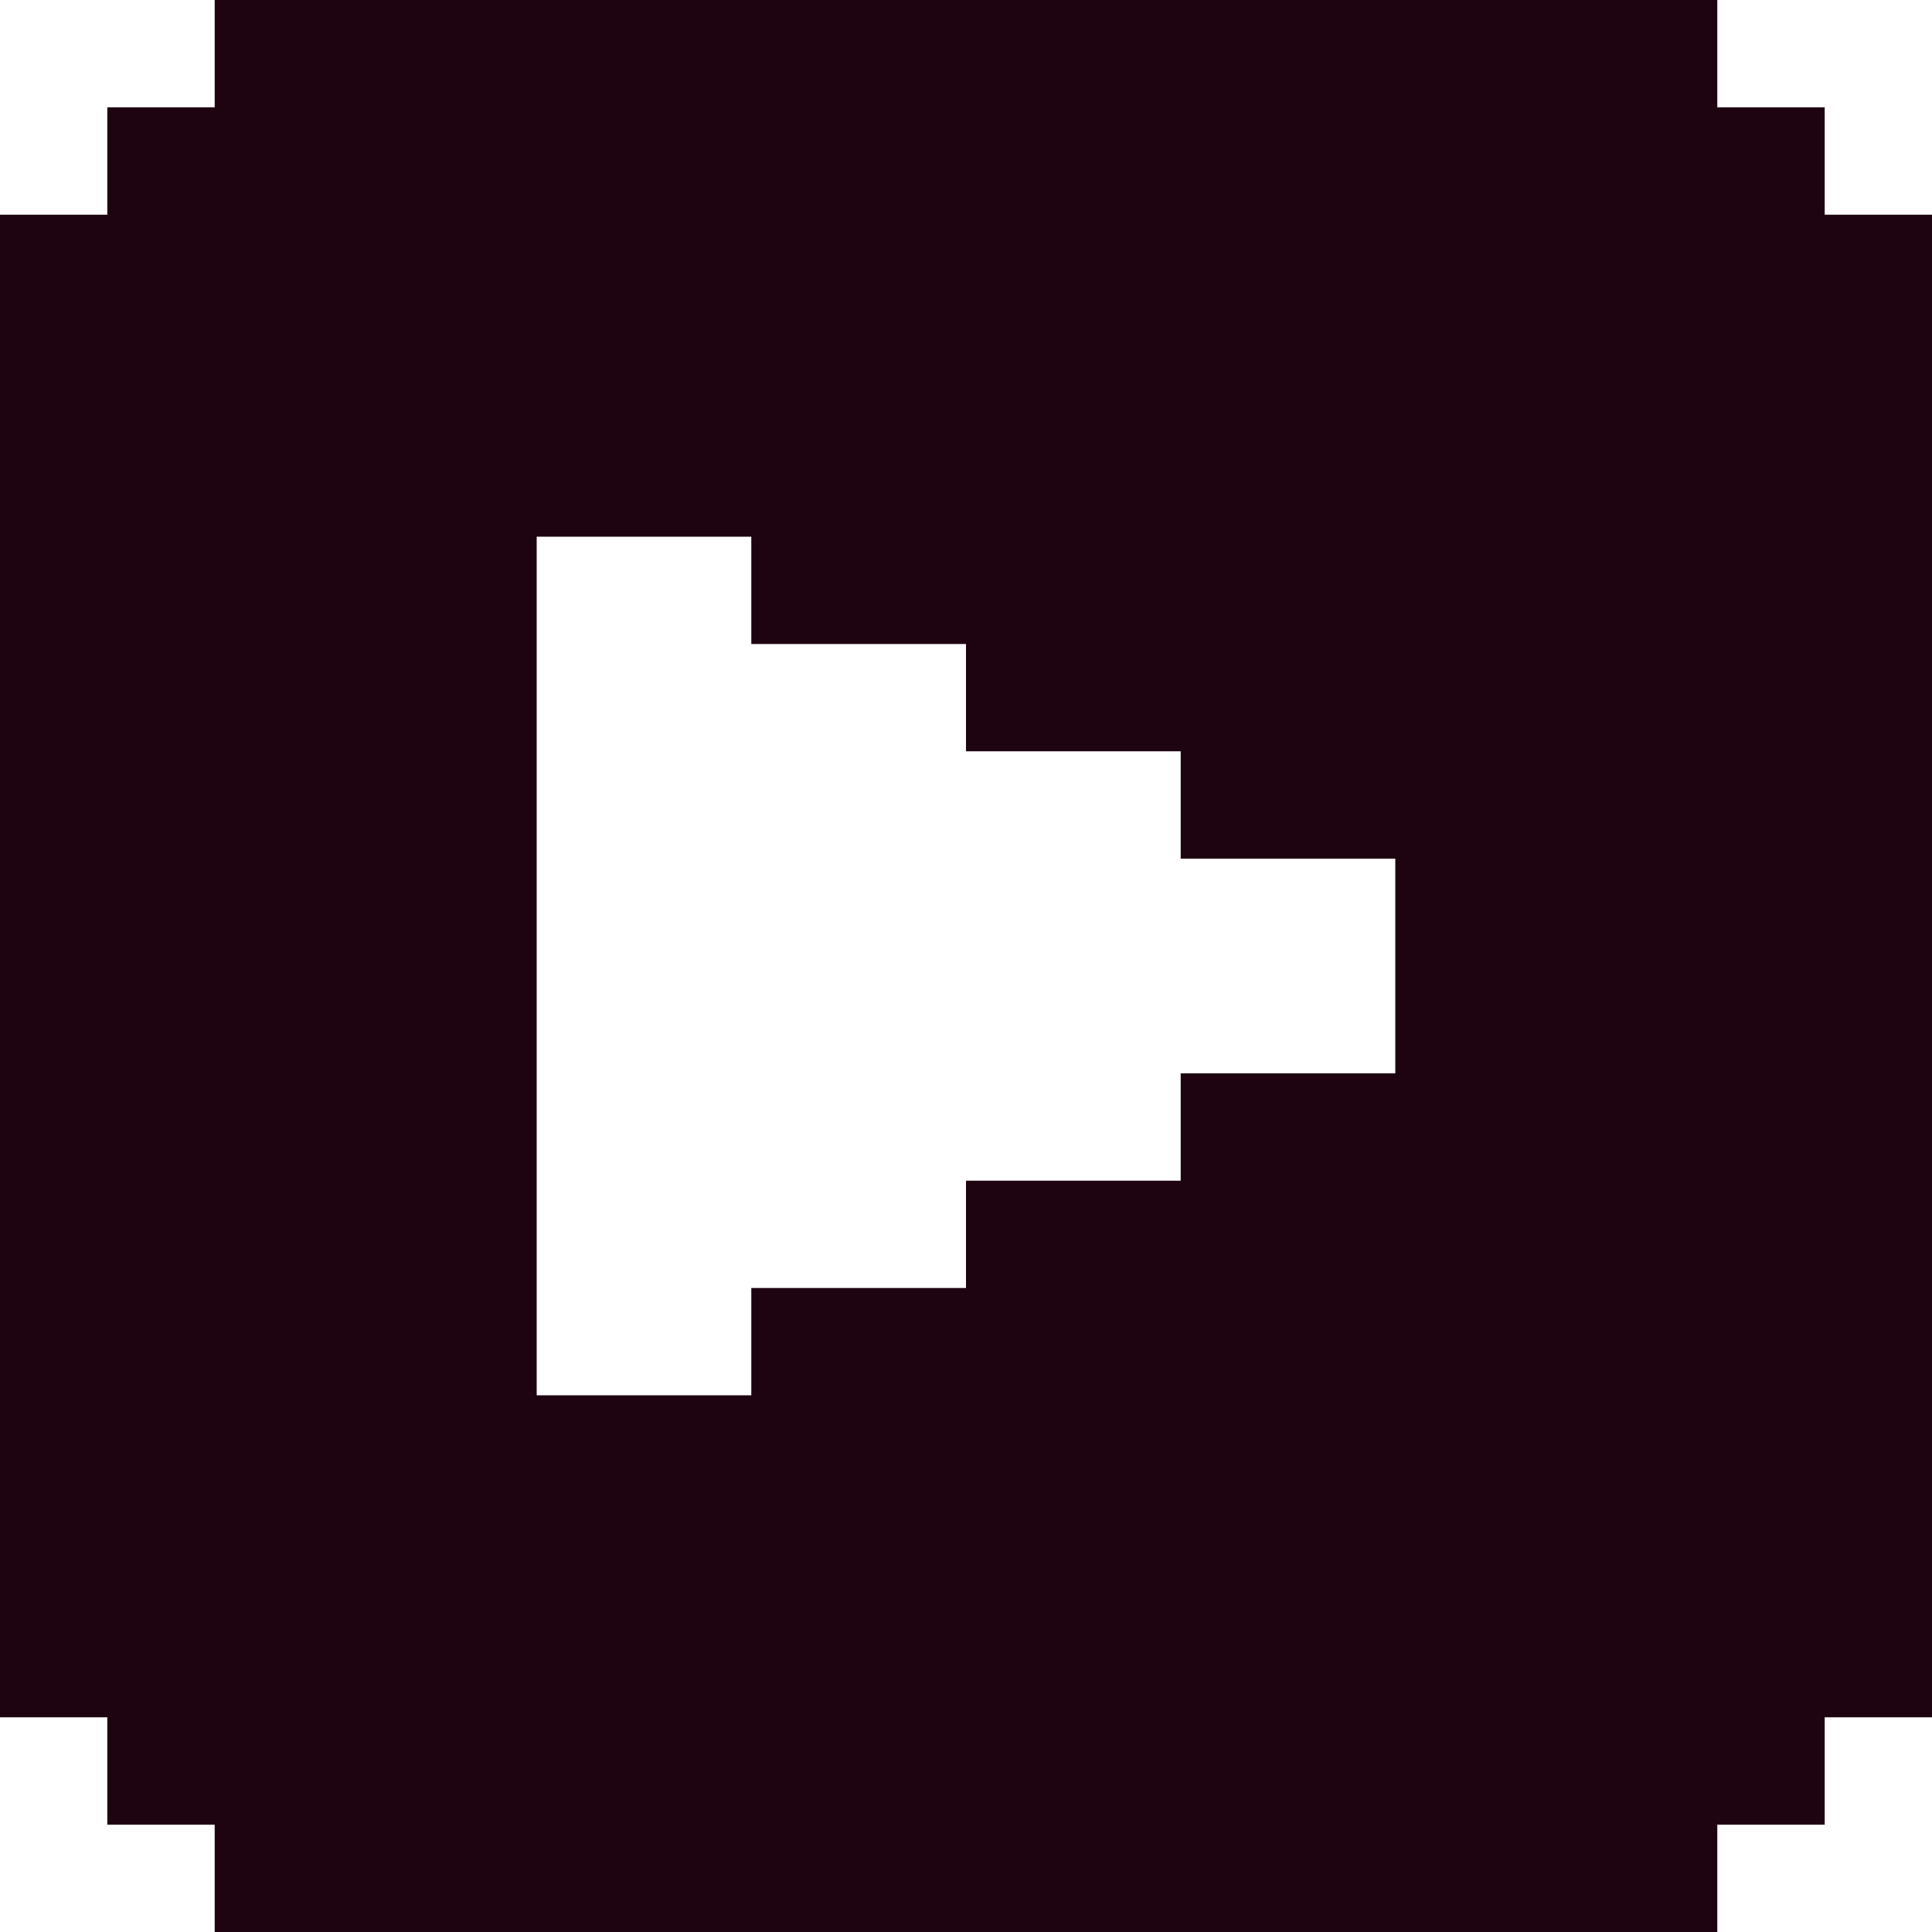 <svg width="24" height="24" viewBox="0 0 24 24" fill="none" xmlns="http://www.w3.org/2000/svg">
<g id="icon / Youtube" clip-path="url(#clip0_142_4454)">
<path id="Vector" d="M22.667 2.667V1.333H21.333V0H2.667V1.333H1.333V2.667H0V21.333H1.333V22.667H2.667V24H21.333V22.667H22.667V21.333H24V2.667H22.667ZM17.333 13.333H14.667V14.667H12V16H9.333V17.333H6.667V6.667H9.333V8H12V9.333H14.667V10.667H17.333V13.333Z" fill="#1E0310"/>
</g>
<defs>
<clipPath id="clip0_142_4454">
<rect width="24" height="24" fill="white"/>
</clipPath>
</defs>
</svg>
